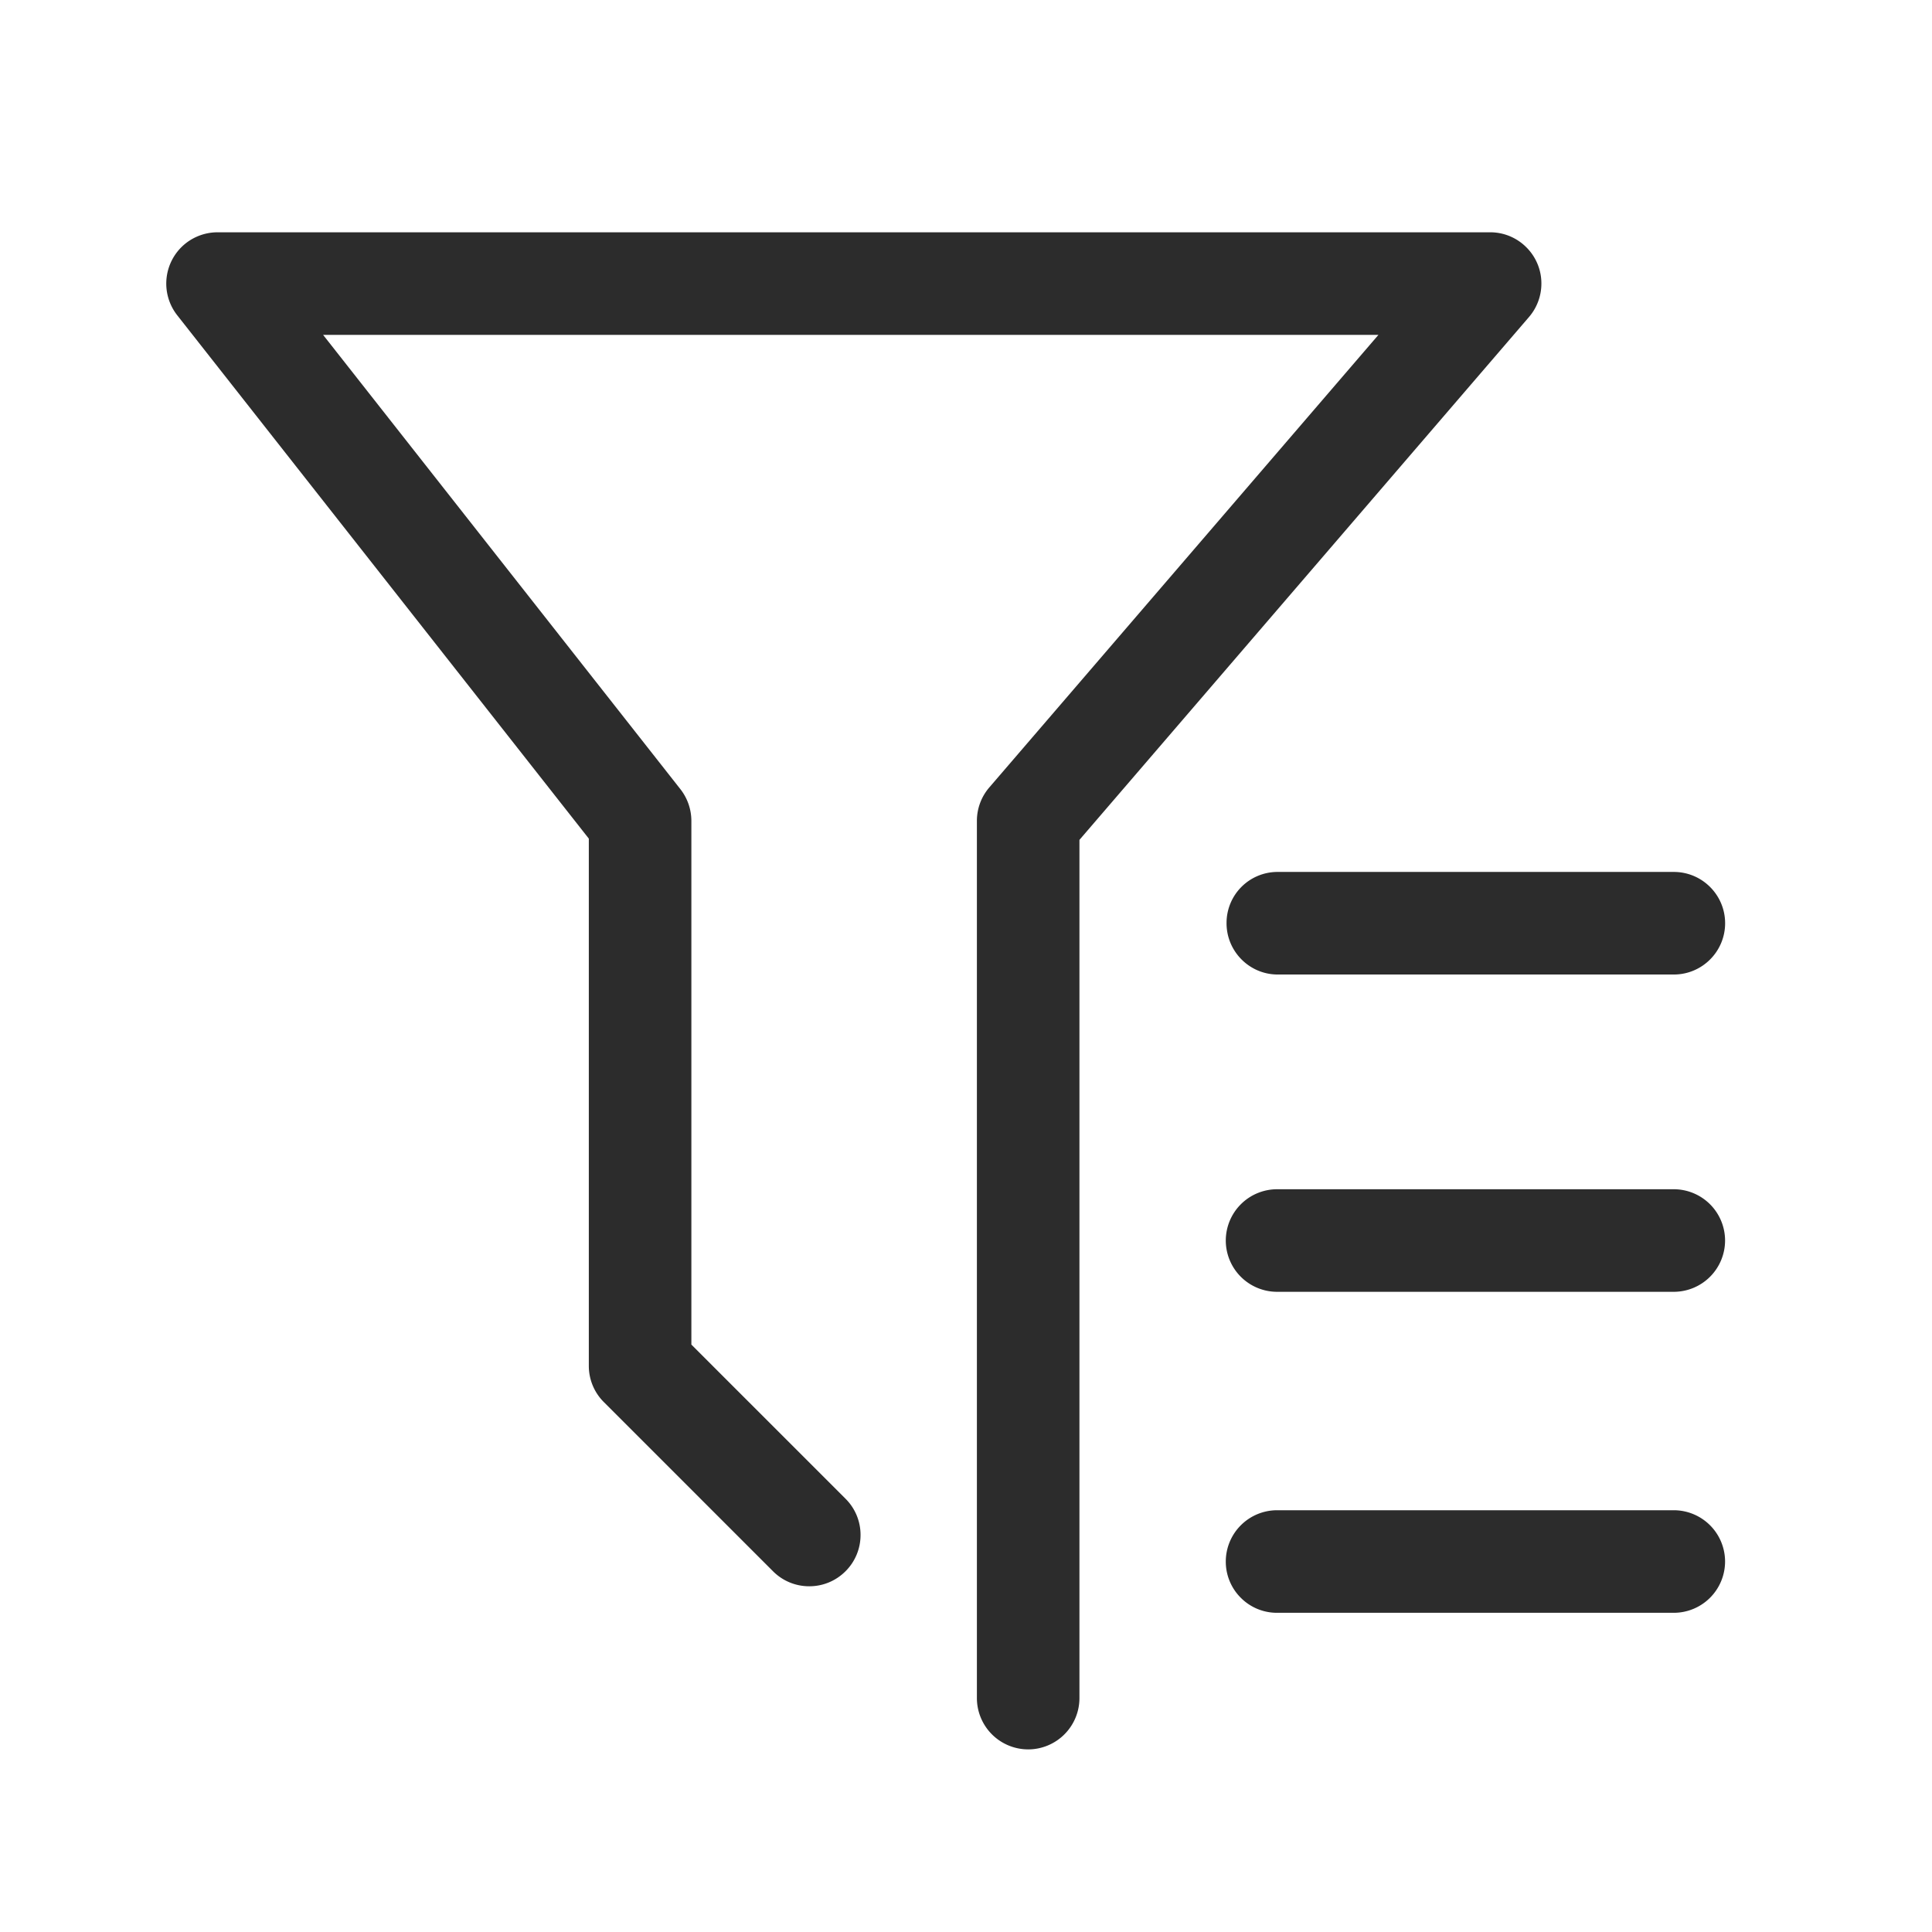 <svg t="1698214313312" class="icon" viewBox="0 0 1031 1024" version="1.1" xmlns="http://www.w3.org/2000/svg" p-id="4995" width="200" height="200"><path d="M548.682 930.05a27.398 27.398 0 0 1-27.367-27.368V434.551c0-6.548 2.347-12.88 6.617-17.838l207.659-241.51H172.425l190.667 242.431a27.478 27.478 0 0 1 5.854 16.918v279.48l82.441 82.435a27.135 27.135 0 0 1 7.836 19.37 27.211 27.211 0 0 1-8.161 19.294c-5.156 5.079-11.977 7.876-19.207 7.876s-14.057-2.791-19.206-7.876l-90.411-90.417a27.216 27.216 0 0 1-8.016-19.358V444.023L94.579 164.747a27.398 27.398 0 0 1 4.58-38.431 27.478 27.478 0 0 1 16.916-5.854h679.122a27.175 27.175 0 0 1 19.346 8.021 27.164 27.164 0 0 1 8.01 19.358 27.368 27.368 0 0 1-6.612 17.831L576.039 444.695v457.983a27.391 27.391 0 0 1-27.356 27.374z" fill="#2C2C2C" p-id="4996"></path><path d="M681.473 857.162a27.176 27.176 0 0 1-19.34-8.027 27.199 27.199 0 0 1-7.999-19.364 27.402 27.402 0 0 1 27.344-27.344h211.76a27.402 27.402 0 0 1 27.339 27.391 27.402 27.402 0 0 1-27.344 27.344h0.006-211.765z m0-171.296a27.391 27.391 0 0 1-27.339-27.386 27.409 27.409 0 0 1 27.344-27.35h211.76a27.402 27.402 0 0 1 27.339 27.392 27.409 27.409 0 0 1-27.344 27.344h0.006-211.765z m0-169.328c-15-0.193-27.123-12.624-26.931-27.712a27.193 27.193 0 0 1 27.019-27.019h211.678c15.088 0 27.362 12.274 27.362 27.368s-12.274 27.368-27.362 27.368H681.473z" fill="#2C2C2C" p-id="4997"></path></svg>